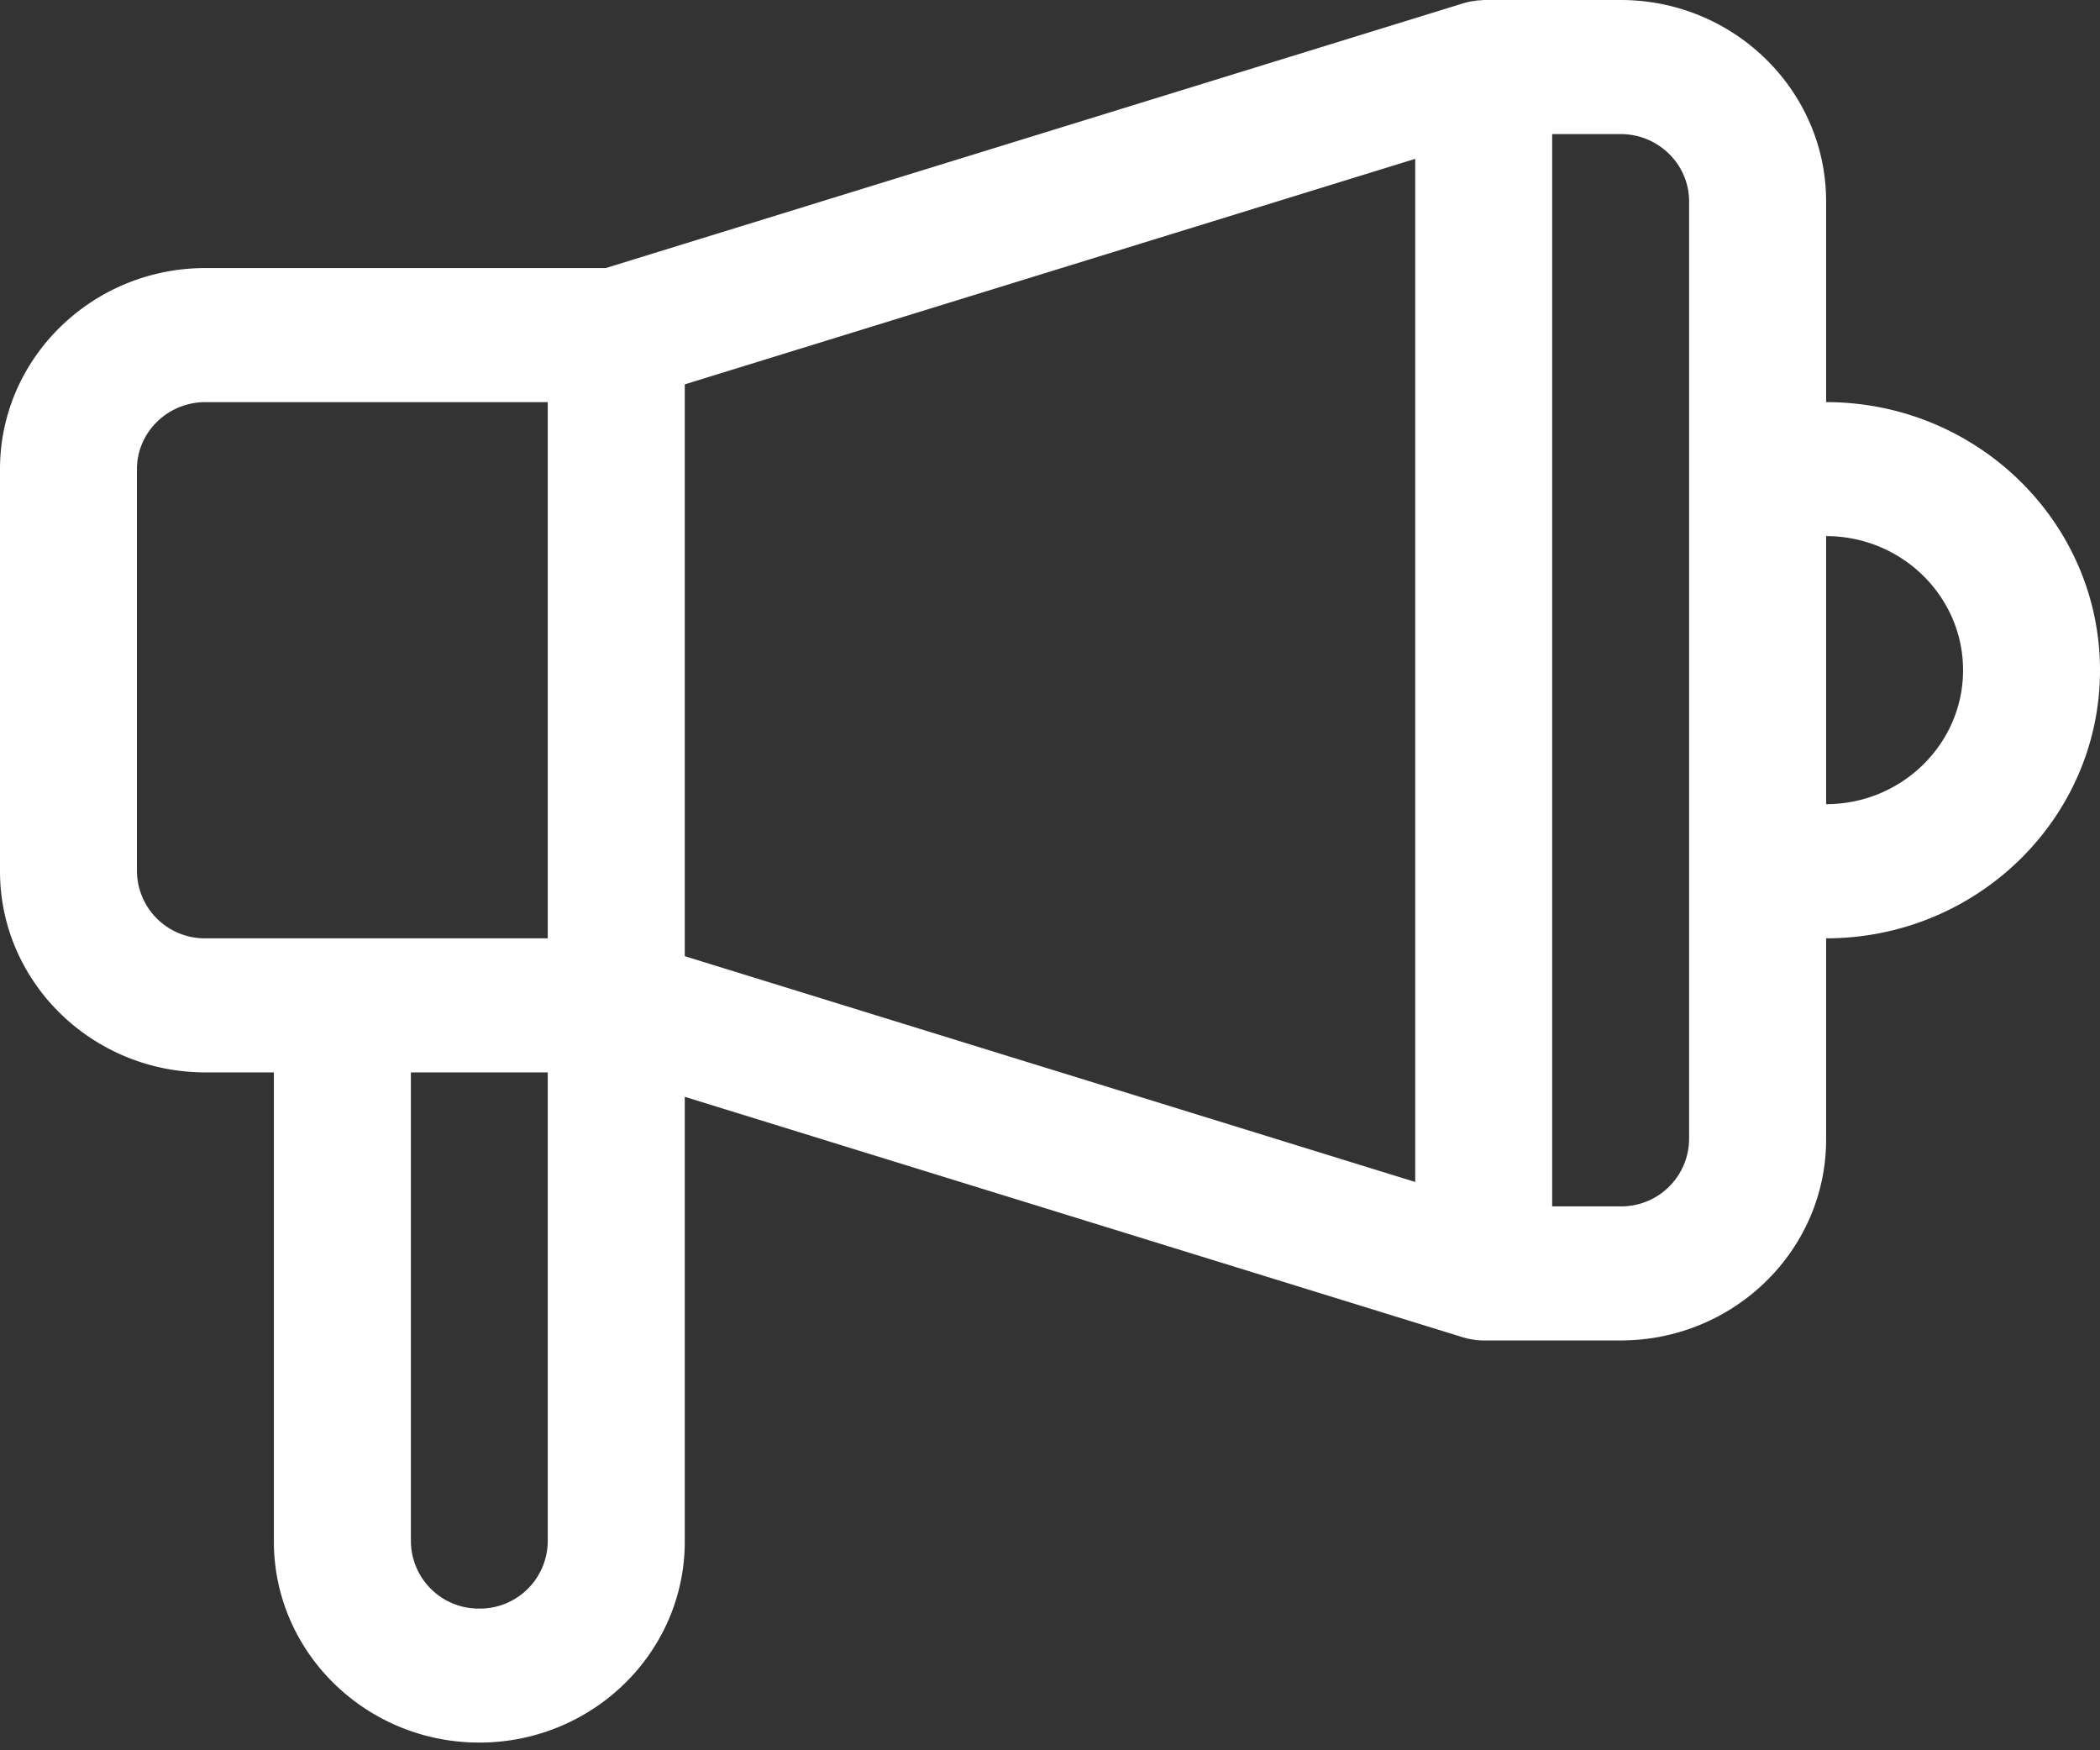 <svg width="24" height="20" xmlns="http://www.w3.org/2000/svg"><rect width="100%" height="100%" fill="#333333" stroke="none"/><path d="M20.87 4.595V2.301C20.87 1.034 19.816 0 18.522 0h-1.565c-.011 0-.022.003-.032.003l-.034.002a.816.816 0 0 0-.062.009c-.008 0-.015.002-.022.003a.805.805 0 0 0-.088.022L6.923 3.063H2.348C1.053 3.063 0 4.094 0 5.361v4.595c0 1.267 1.053 2.298 2.348 2.298h.782v5.36c0 1.268 1.054 2.298 2.348 2.298 1.295 0 2.348-1.03 2.348-2.297v-5.082l8.893 2.748.025.007.044.011.028.005.045.007.025.003a.78.78 0 0 0 .07.003h1.566c1.294 0 2.348-1.03 2.348-2.297v-2.298c1.726 0 3.13-1.374 3.13-3.063 0-1.69-1.404-3.064-3.13-3.064zM6.26 17.615a.775.775 0 0 1-.782.766.775.775 0 0 1-.782-.766v-5.361H6.26v5.36zm0-6.893H3.914 2.348a.775.775 0 0 1-.783-.766V5.361c0-.422.351-.766.783-.766H6.26v6.127zm9.914 2.784l-8.348-2.58V4.392l8.348-2.577v11.692zm3.13-8.145v7.659a.775.775 0 0 1-.782.765h-.783V1.532h.783c.431 0 .782.346.782.769v3.06zm1.566 3.83V6.126c.863 0 1.565.687 1.565 1.532 0 .844-.702 1.531-1.565 1.531z" fill="#FFF" fill-rule="evenodd"/></svg>